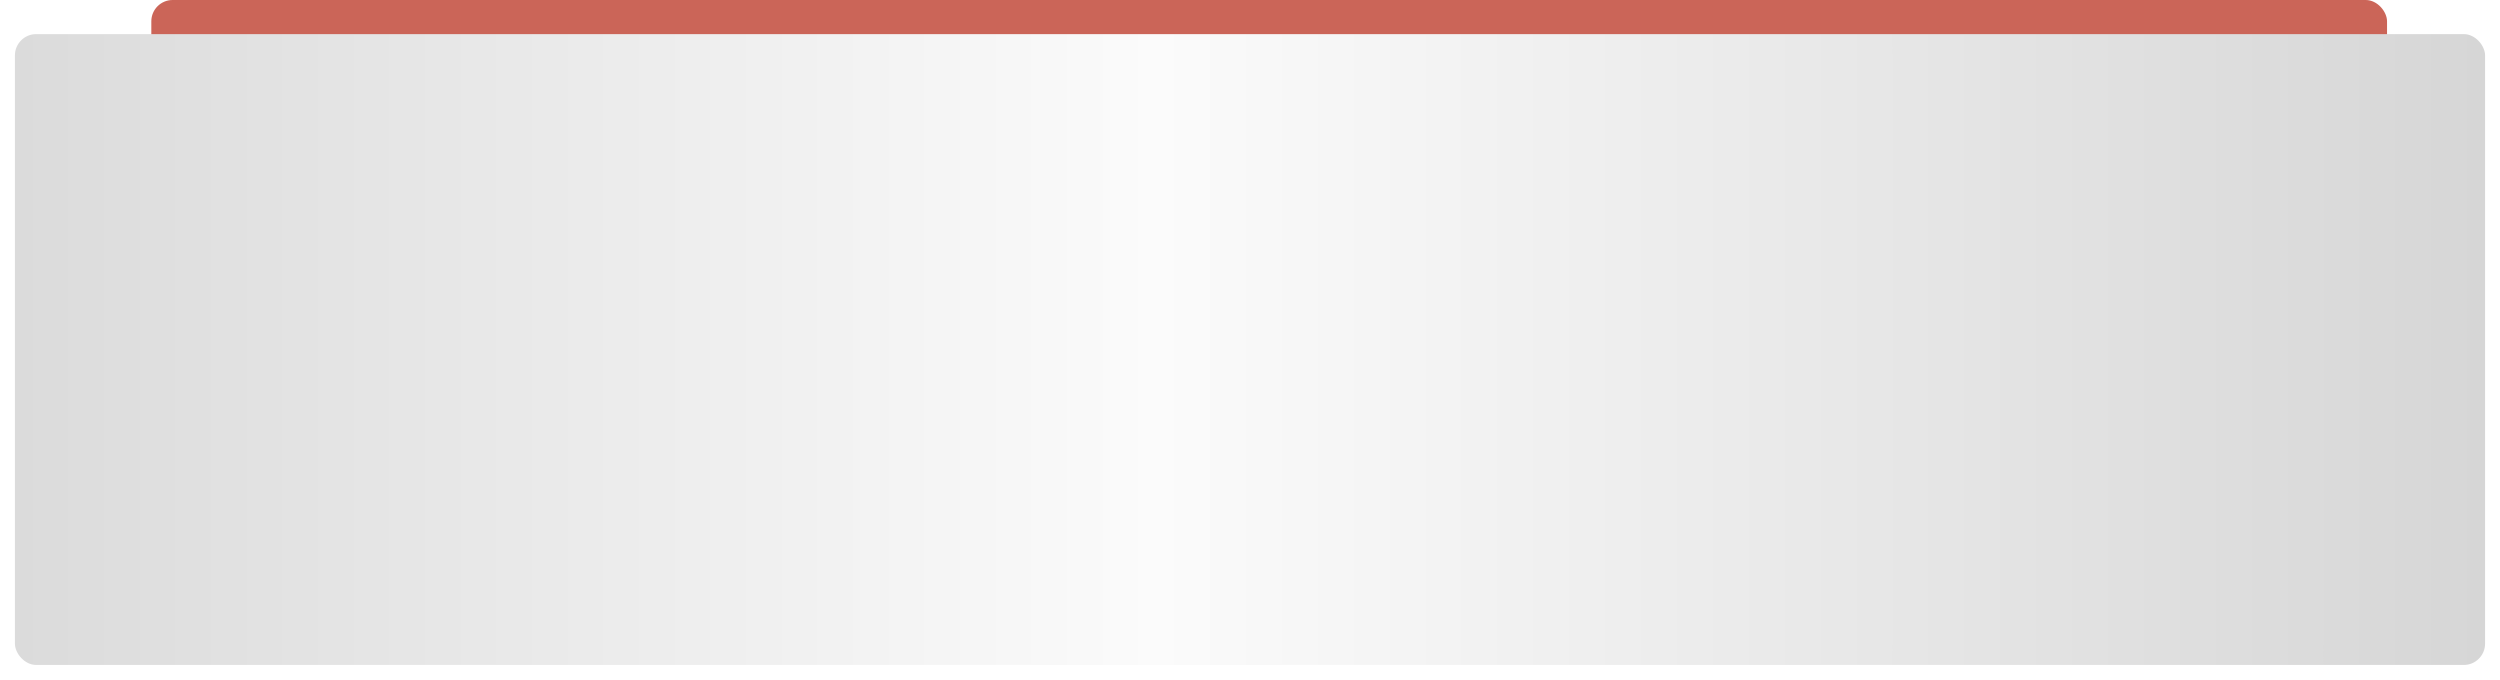 <?xml version="1.0" encoding="UTF-8"?> <svg xmlns="http://www.w3.org/2000/svg" width="1173" height="319" viewBox="0 0 1173 319" fill="none"><rect x="71" width="1049" height="232" rx="10" fill="#CB6558"></rect><g filter="url(#filter0_d_224_14240)"><rect x="7" y="13" width="1159" height="296" rx="10" fill="url(#paint0_linear_224_14240)"></rect></g><defs><filter id="filter0_d_224_14240" x="0.1" y="9.1" width="1172.8" height="309.8" filterUnits="userSpaceOnUse" color-interpolation-filters="sRGB"><feFlood flood-opacity="0" result="BackgroundImageFix"></feFlood><feColorMatrix in="SourceAlpha" type="matrix" values="0 0 0 0 0 0 0 0 0 0 0 0 0 0 0 0 0 0 127 0" result="hardAlpha"></feColorMatrix><feOffset dy="3"></feOffset><feGaussianBlur stdDeviation="3.45"></feGaussianBlur><feComposite in2="hardAlpha" operator="out"></feComposite><feColorMatrix type="matrix" values="0 0 0 0 0 0 0 0 0 0 0 0 0 0 0 0 0 0 0.11 0"></feColorMatrix><feBlend mode="normal" in2="BackgroundImageFix" result="effect1_dropShadow_224_14240"></feBlend><feBlend mode="normal" in="SourceGraphic" in2="effect1_dropShadow_224_14240" result="shape"></feBlend></filter><linearGradient id="paint0_linear_224_14240" x1="7" y1="161" x2="1166" y2="161" gradientUnits="userSpaceOnUse"><stop stop-color="#DBDBDB"></stop><stop offset="0.462" stop-color="#FBFBFB"></stop><stop offset="1" stop-color="#D6D6D6"></stop></linearGradient></defs></svg> 